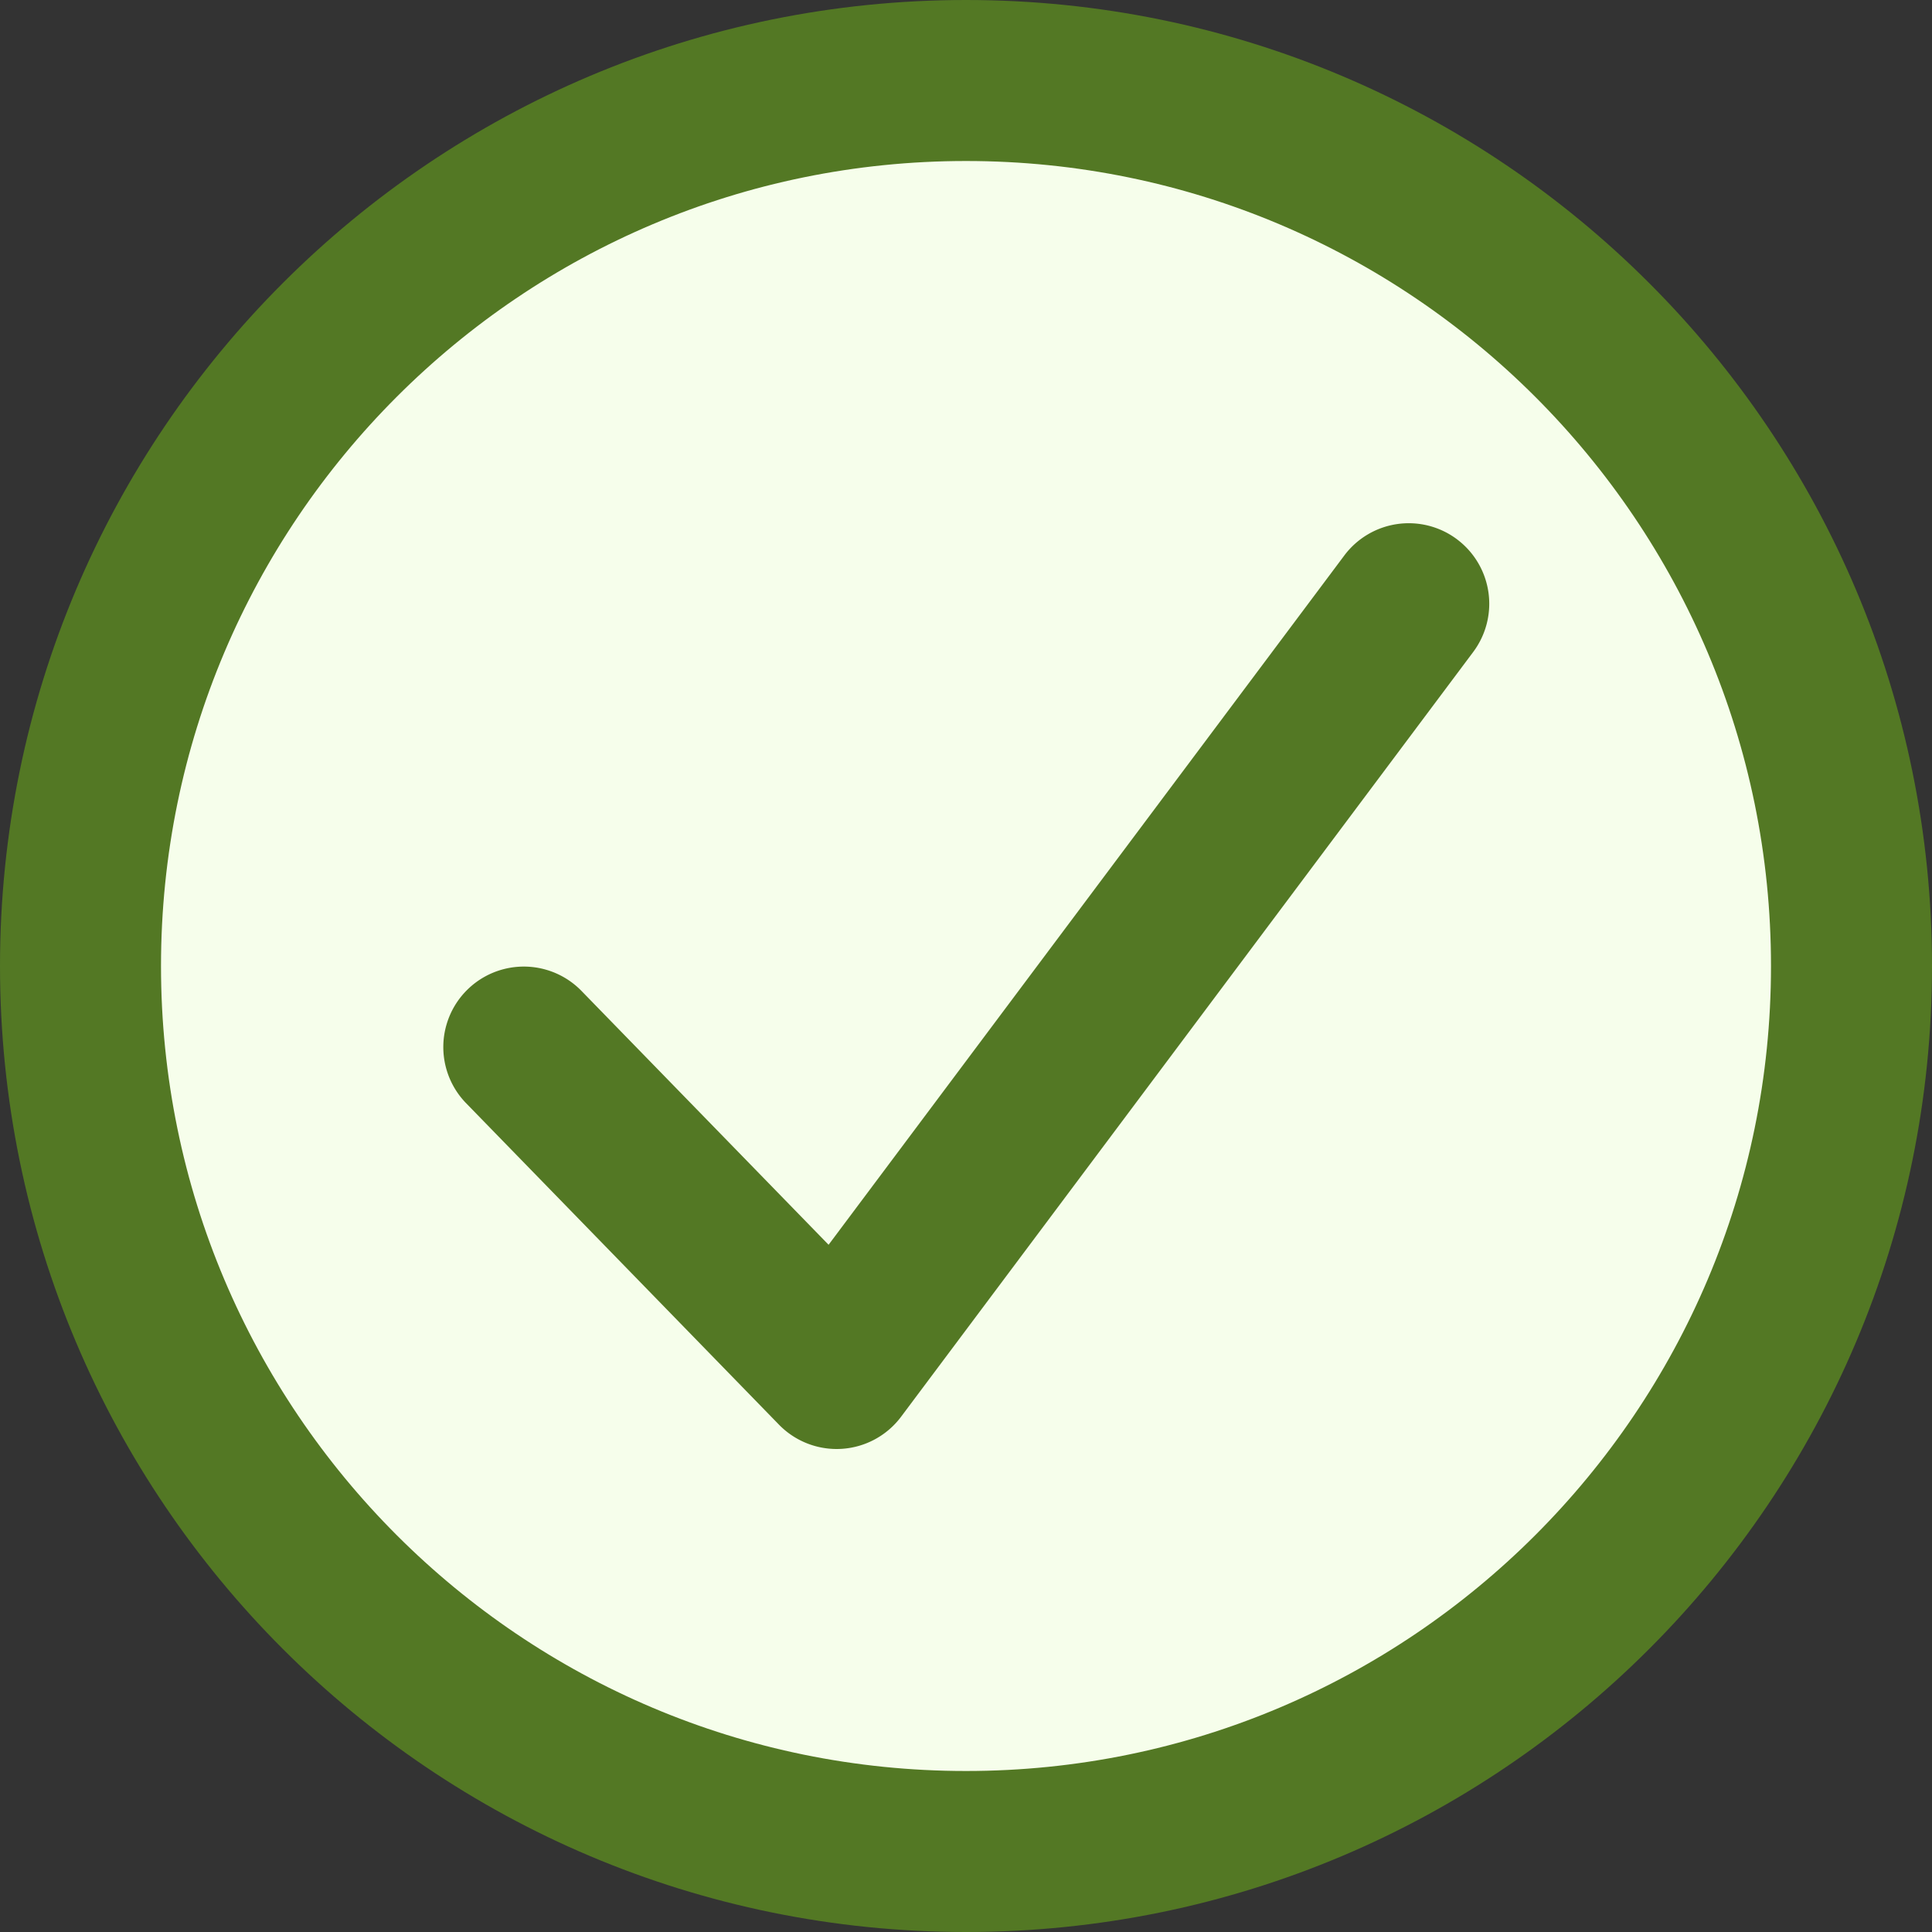 <svg width="24" height="24" viewBox="0 0 24 24" fill="none" xmlns="http://www.w3.org/2000/svg" role="presentation" focusable="false"><rect x="0" y="0" width="24" height="24" fill="#333333" stroke="none"/><g clip-path="url(#clip0_2545_766)"><path d="M12 23c6.075 0 11-4.925 11-11S18.075 1 12 1 1 5.925 1 12s4.925 11 11 11Z" fill="#F6FEEB" stroke="#537824" stroke-width="2"/><path fill-rule="evenodd" clip-rule="evenodd" d="M18.1 6.7a1 1 0 0 1 .2 1.4l-7.107 9.5a1 1 0 0 1-1.517.097l-3.893-4a1 1 0 0 1 1.434-1.394l3.076 3.16 6.406-8.562a1 1 0 0 1 1.4-.202Z" fill="#537824"/></g><defs><clipPath id="clip0_2545_766"><path fill="#fff" d="M0 0h24v24H0z"/></clipPath></defs></svg>